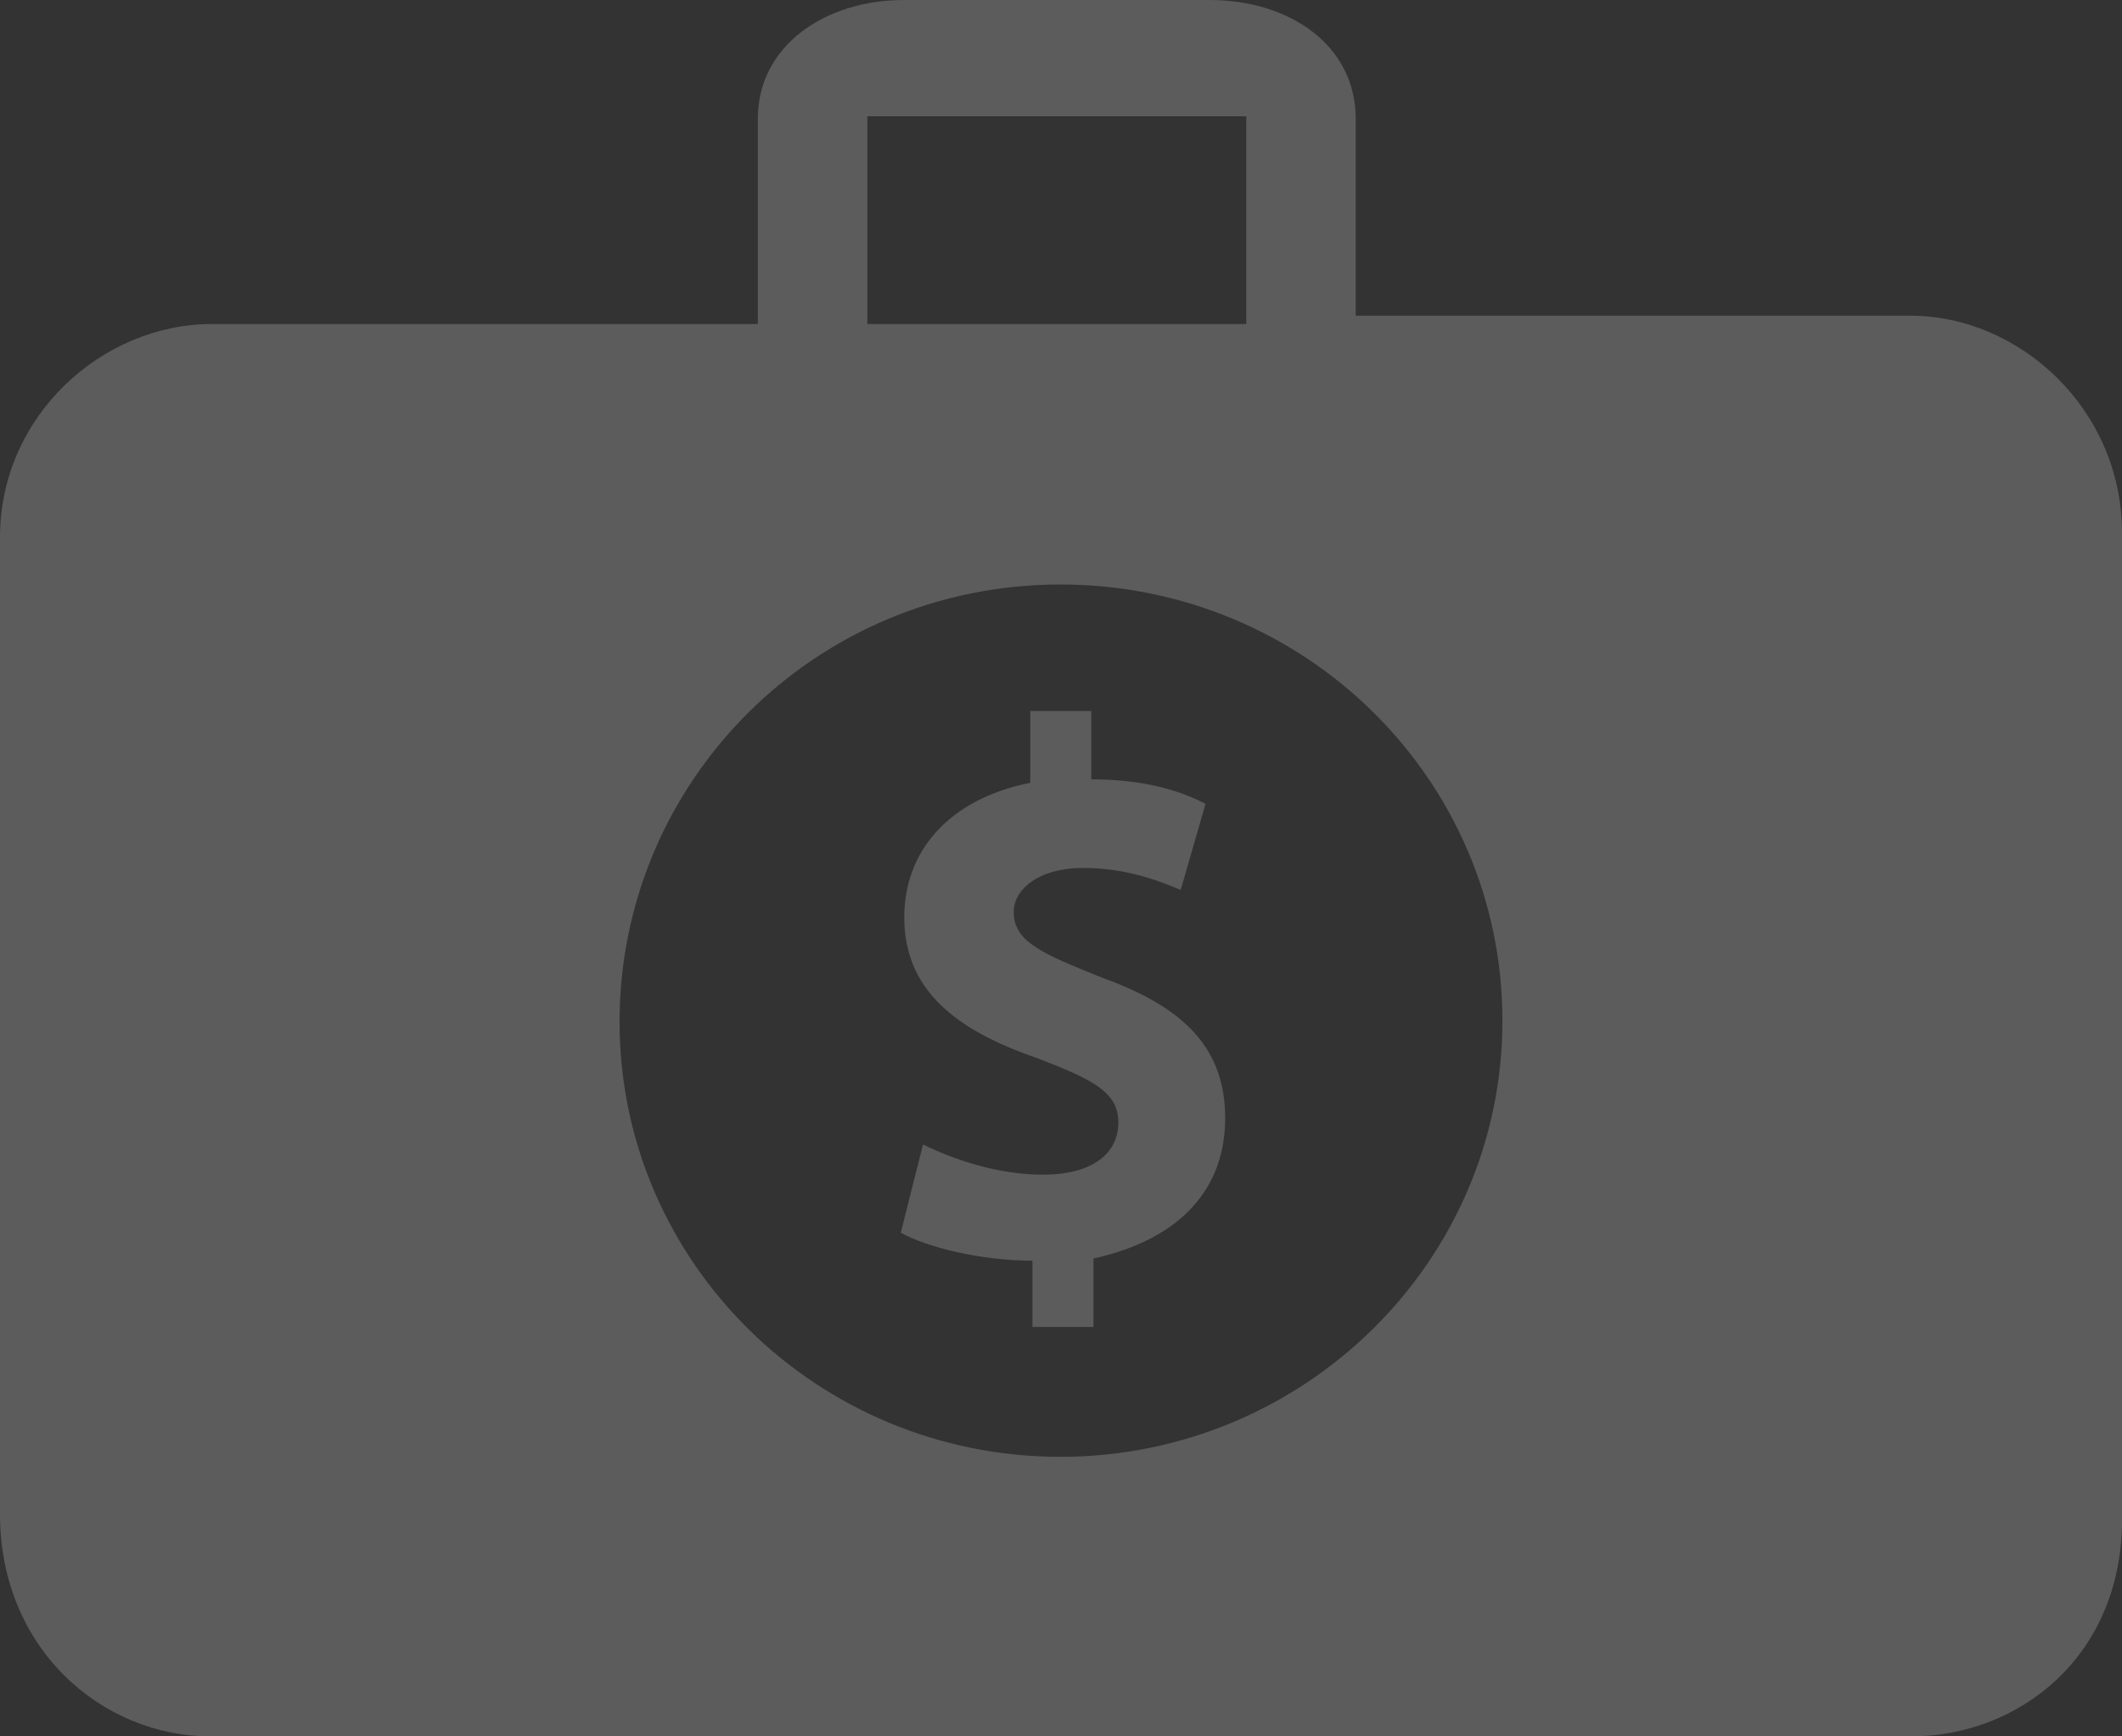 <?xml version="1.0" encoding="UTF-8"?> <svg xmlns="http://www.w3.org/2000/svg" width="44" height="36" viewBox="0 0 44 36" fill="none"><rect x="0" y="0" width="44" height="36" fill="#333333" stroke="none"/><path opacity="0.2" d="M39.609 6.545H28.111V2.459C28.111 0.95 26.753 0 25.082 0C25.082 0 18.709 0 18.744 0C17.107 0 15.714 0.95 15.714 2.459V6.718H4.394C2.119 6.718 0 8.622 0 11.139C0 11.207 0 31.39 0 31.39C0 34.195 2.125 36 4.365 36H39.626C41.856 36 44 34.348 44 31.509C44 31.509 44 11.105 44 11.019C43.983 8.472 41.873 6.545 39.609 6.545ZM17.984 2.411H25.841V6.718H17.984V2.411ZM21.986 30.204C16.942 30.204 12.847 26.164 12.847 21.188C12.847 16.184 16.915 12.118 21.986 12.118C27.058 12.118 31.153 16.158 31.153 21.161C31.153 26.164 27.031 30.204 21.986 30.204ZM25.404 23.185C25.404 24.603 24.527 25.682 22.673 26.093V27.511H21.408V26.137C20.314 26.137 19.211 25.852 18.678 25.558L19.139 23.729C19.726 24.015 20.648 24.354 21.625 24.354C22.673 24.354 23.189 23.899 23.189 23.274C23.189 22.65 22.691 22.392 21.48 21.928C19.799 21.348 18.75 20.51 18.75 19.02C18.75 17.647 19.672 16.568 21.363 16.229V14.74H22.628V16.158C23.677 16.158 24.436 16.372 24.997 16.666L24.482 18.45C24.066 18.28 23.388 17.995 22.456 17.995C21.525 17.995 21.019 18.45 21.019 18.904C21.019 19.529 21.607 19.769 22.872 20.278C24.599 20.902 25.404 21.767 25.404 23.185Z" fill="white"></path></svg> 